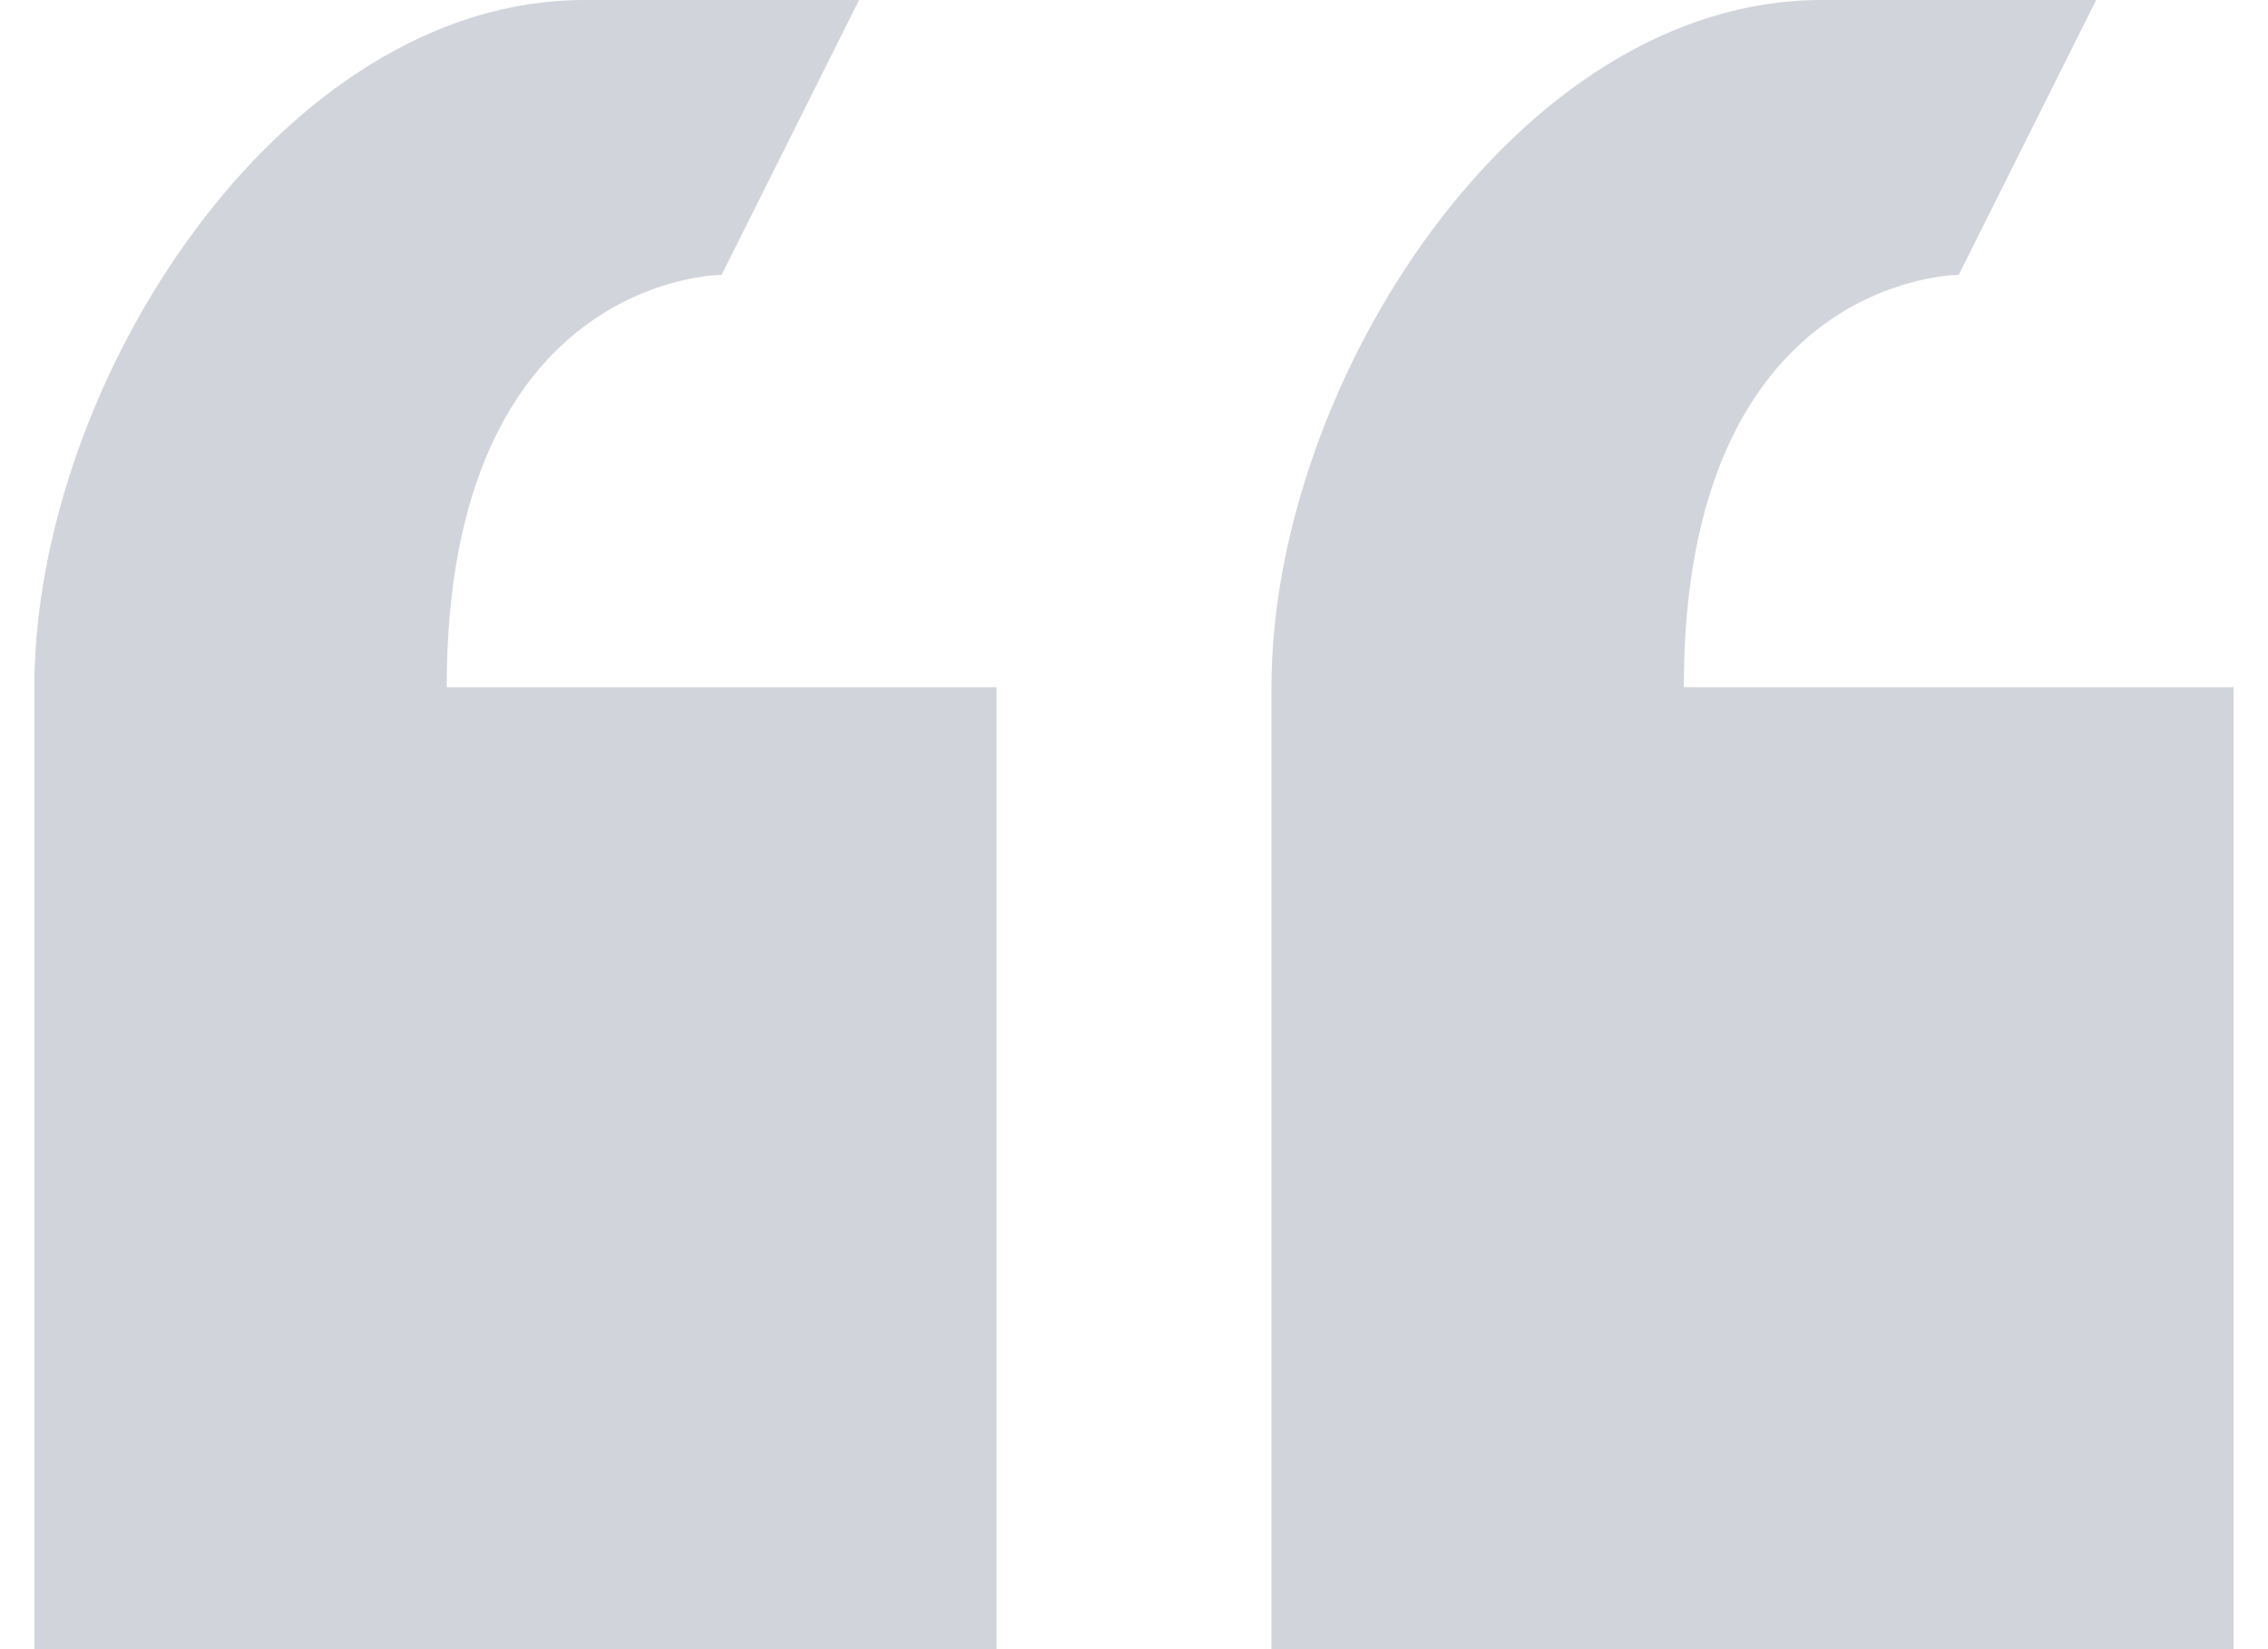 <svg width="33" height="24" viewBox="0 0 33 24" fill="none" xmlns="http://www.w3.org/2000/svg">
<path d="M10.5 4L12.5 0H8.5C4.08 0 0.5 5.58 0.5 10V24H14.5V10H6.5C6.5 4 10.5 4 10.5 4ZM24.5 10C24.5 4 28.5 4 28.5 4L30.5 0H26.5C22.08 0 18.5 5.58 18.5 10V24H32.5V10H24.5Z" fill="#D1D5DB"/>
</svg>
